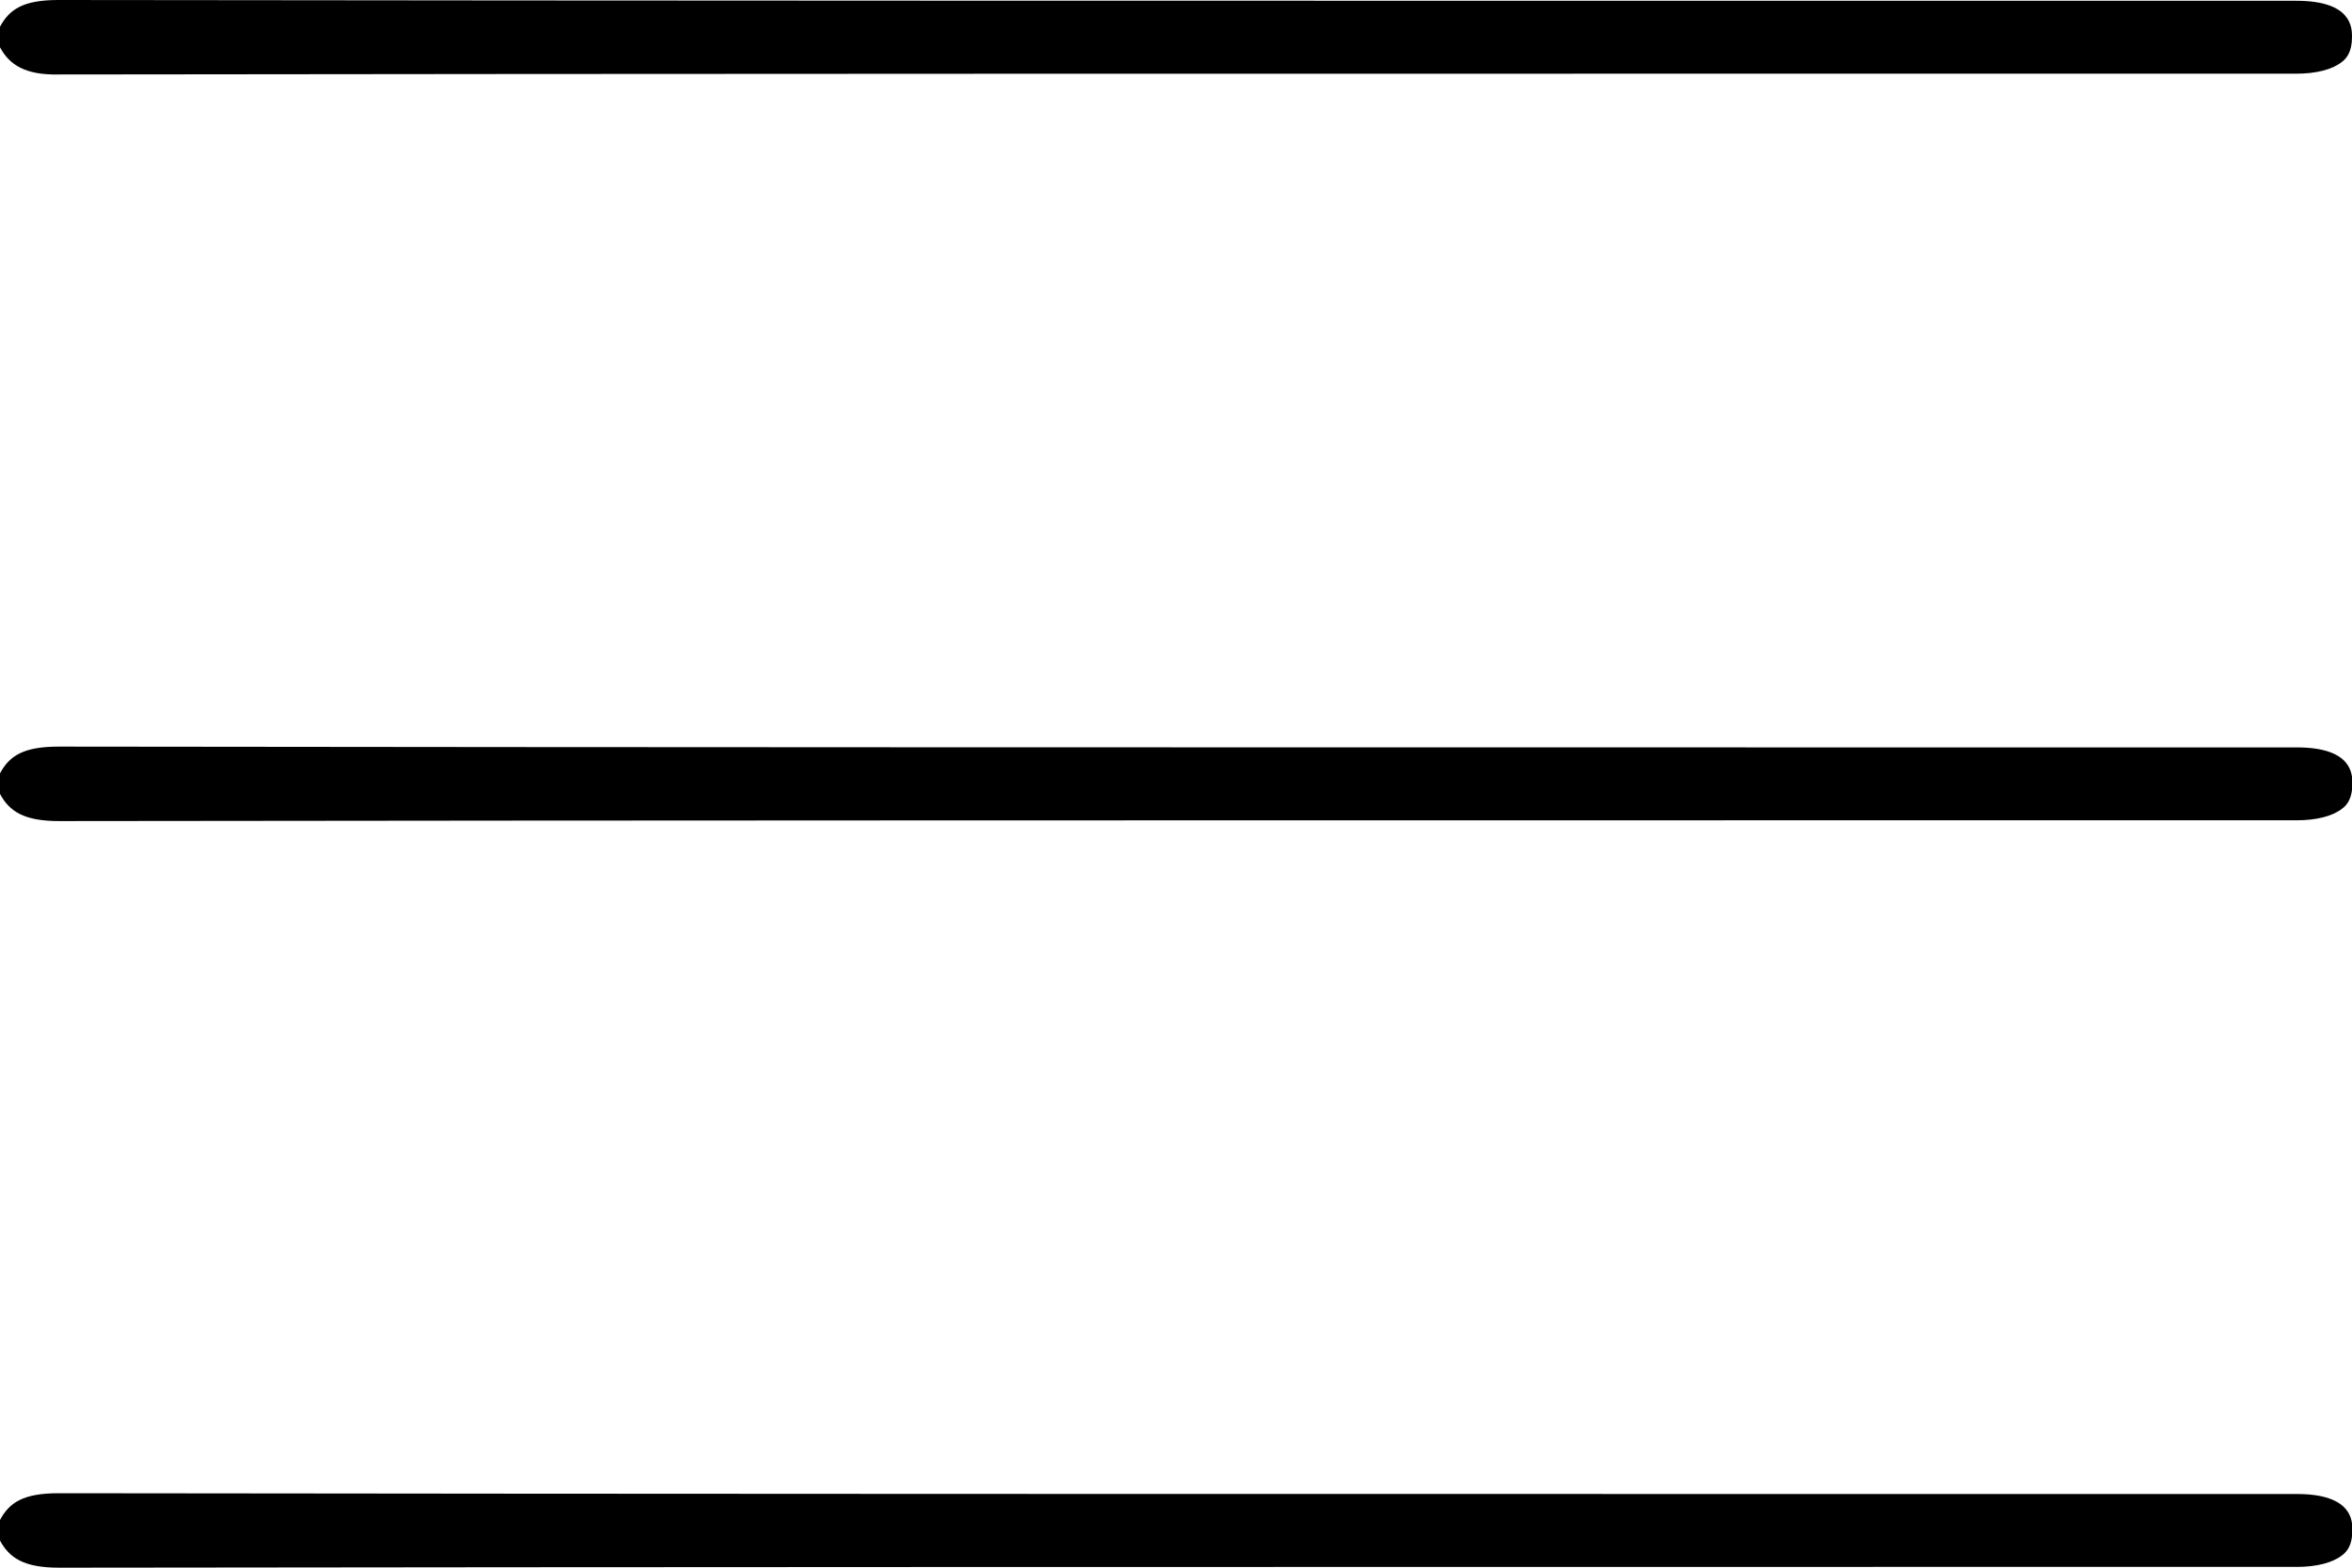 <svg width="24" height="16" viewBox="0 0 24 16" fill="none" xmlns="http://www.w3.org/2000/svg">
<g clip-path="url(#clip0_1188_391)">
<path d="M0 15.723C0.095 15.899 0.242 16 0.602 16C0.602 16 0.602 16 0.606 16C6.815 15.992 13.024 15.992 19.233 15.992H23.437C23.639 15.992 23.802 15.949 23.897 15.875C23.945 15.84 24.004 15.774 24.004 15.618C24.004 15.524 24.004 15.248 23.437 15.248H19.174C12.985 15.248 6.795 15.248 0.602 15.24C0.602 15.24 0.602 15.24 0.598 15.24C0.234 15.24 0.095 15.337 0 15.513V15.723H0ZM0 8.103C0.095 8.279 0.242 8.38 0.602 8.38C0.602 8.38 0.602 8.38 0.606 8.38C6.815 8.372 13.024 8.372 19.233 8.372H23.437C23.639 8.372 23.802 8.329 23.897 8.255C23.945 8.22 24.004 8.154 24.004 7.998C24.004 7.905 24.004 7.628 23.437 7.628H19.174C12.985 7.628 6.795 7.628 0.602 7.62C0.602 7.62 0.602 7.62 0.598 7.62C0.234 7.62 0.095 7.717 0 7.893V8.103H0ZM0 0.483C0.095 0.659 0.254 0.768 0.602 0.76C6.811 0.752 13.02 0.752 19.229 0.752H23.433C23.636 0.752 23.798 0.709 23.893 0.635C23.941 0.6 24 0.534 24 0.378C24 0.285 24 0.008 23.433 0.008H19.17C12.981 0.008 6.791 0.008 0.598 0C0.598 0 0.598 0 0.594 0C0.234 0 0.095 0.097 0 0.273V0.483Z" fill="black"/>
</g>
<defs>
<clipPath id="clip0_1188_391">
<rect width="24" height="16" fill="white"/>
</clipPath>
</defs>
</svg>
